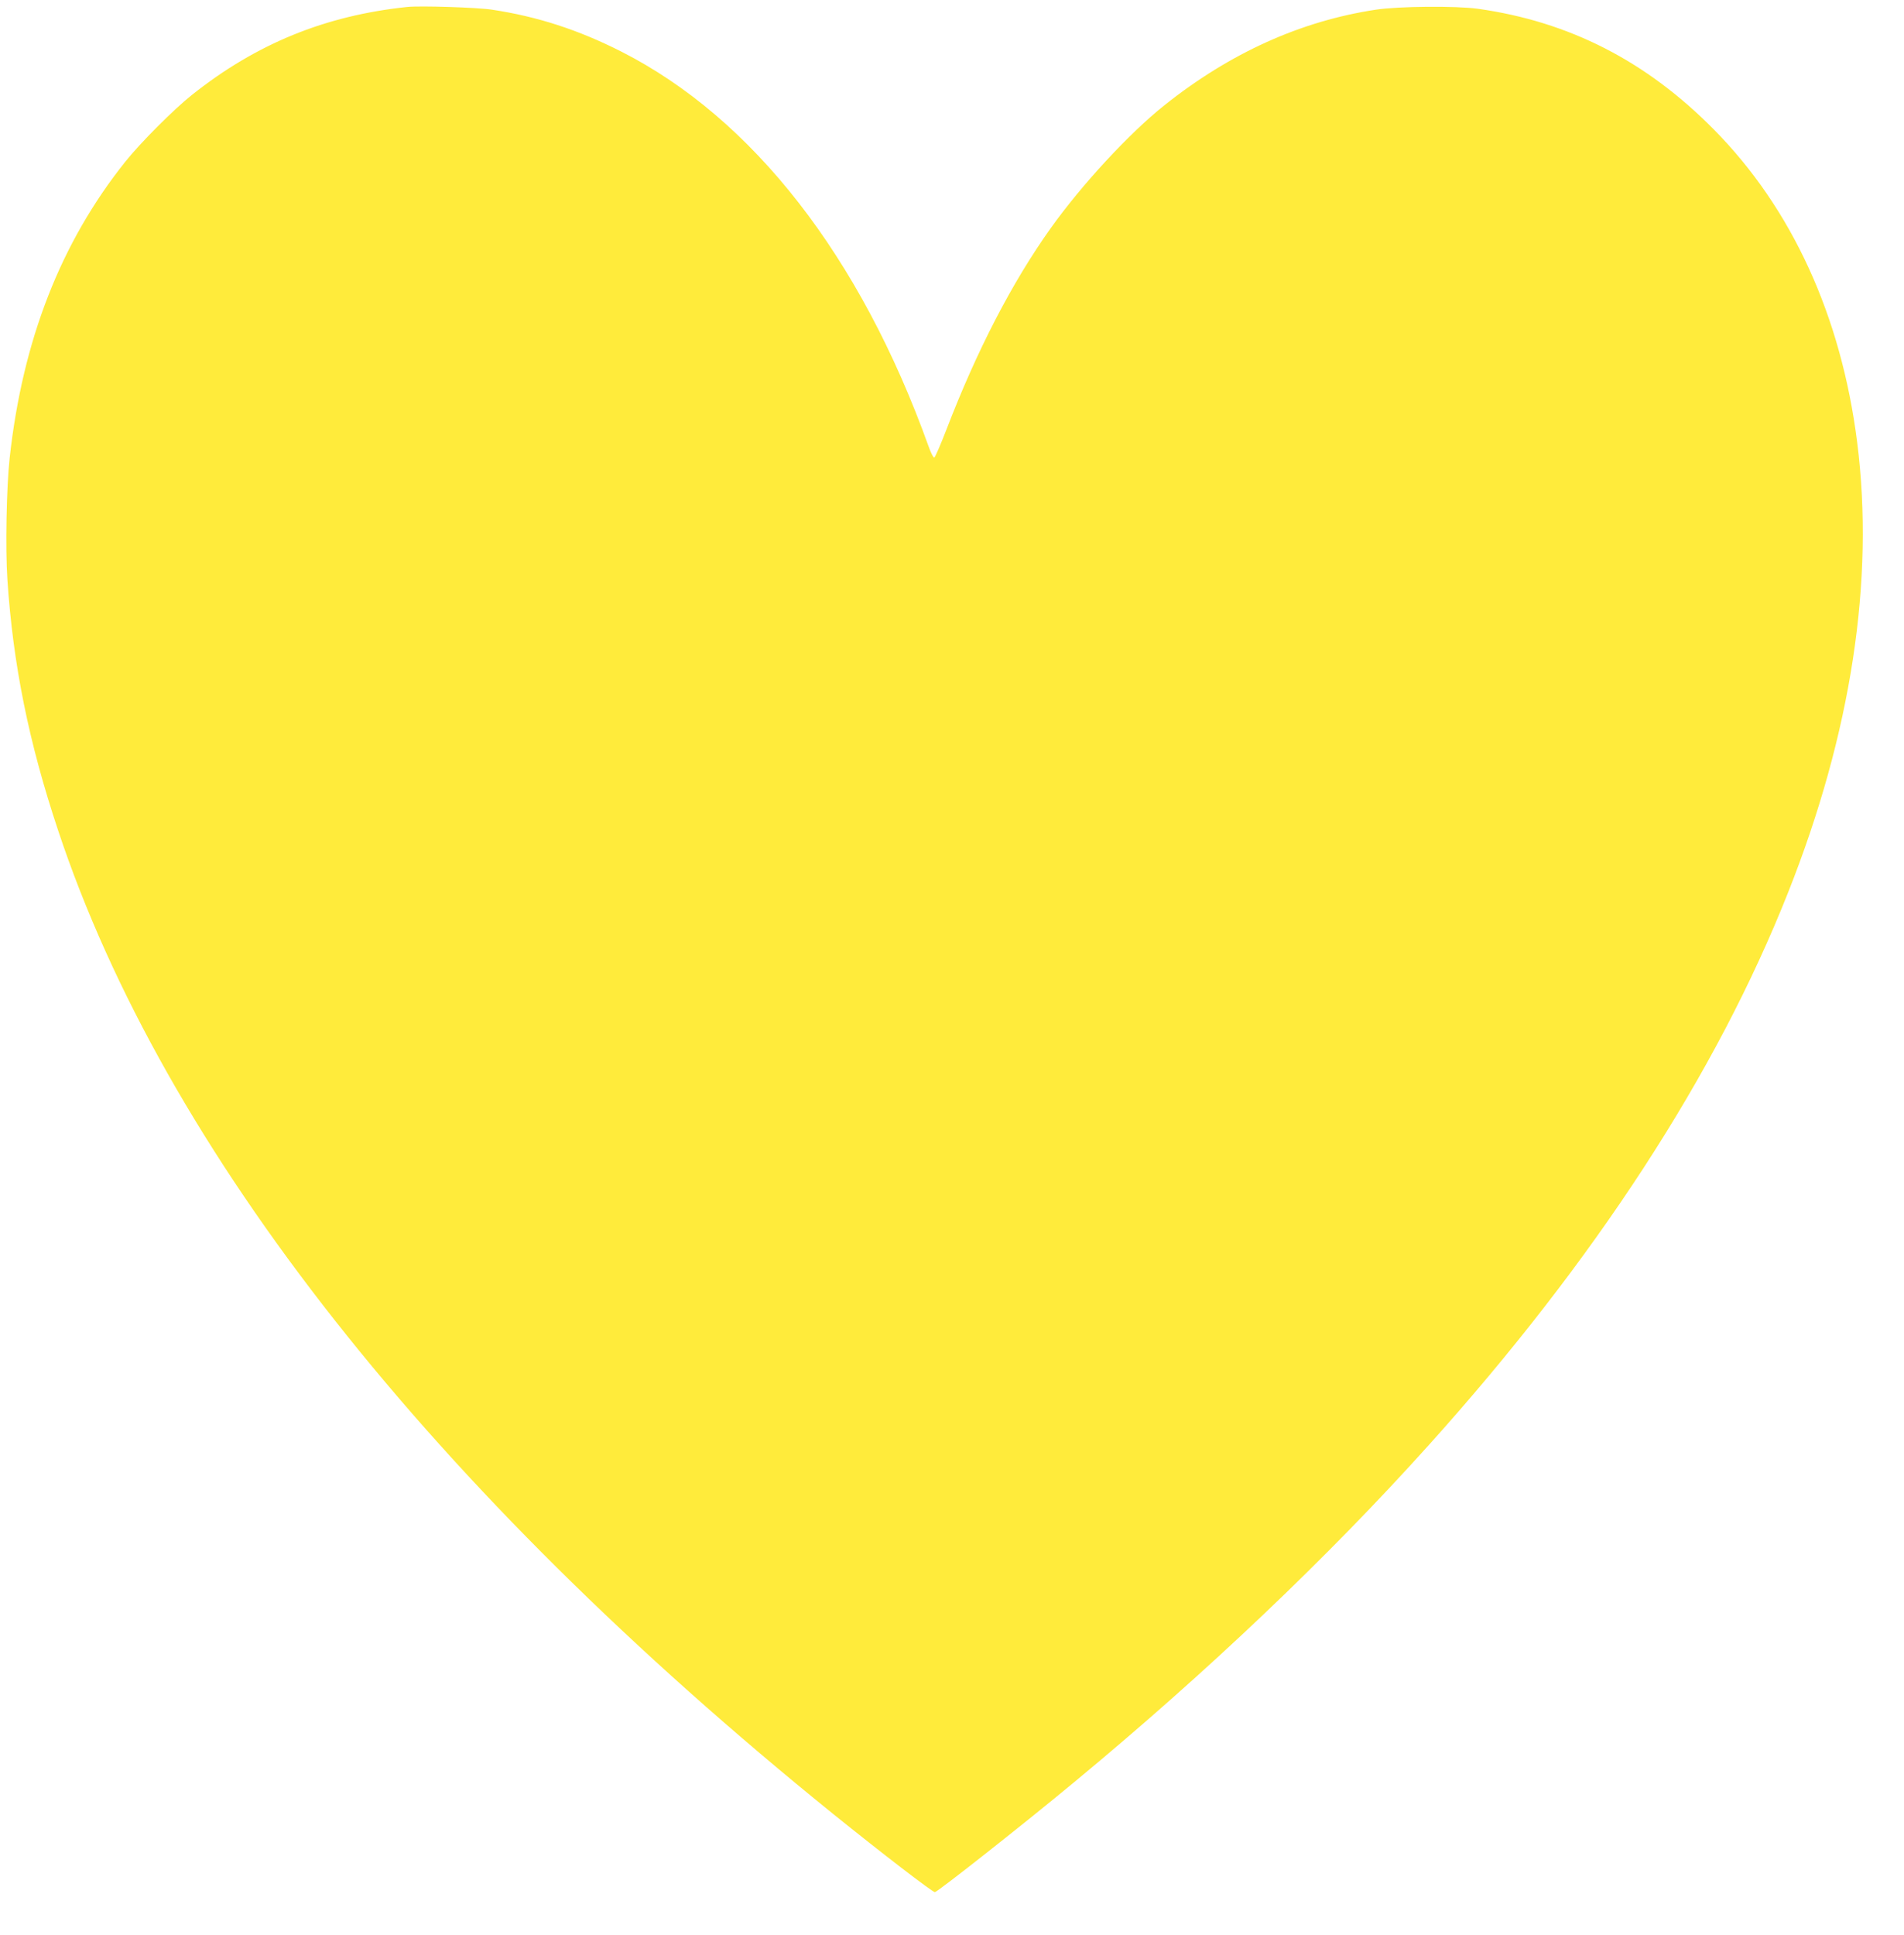 <?xml version="1.0" standalone="no"?>
<!DOCTYPE svg PUBLIC "-//W3C//DTD SVG 20010904//EN"
 "http://www.w3.org/TR/2001/REC-SVG-20010904/DTD/svg10.dtd">
<svg version="1.0" xmlns="http://www.w3.org/2000/svg"
 width="1260pt" height="1280pt" viewBox="0 0 1260 1280"
 preserveAspectRatio="xMidYMid meet">
<g transform="translate(0,1280) scale(0.1,-0.1)"
fill="#ffeb3b" stroke="none">
<path d="M2695 12754 c-543 -57 -999 -243 -1425 -582 -120 -95 -342 -318 -441
-442 -427 -535 -679 -1180 -765 -1959 -21 -191 -29 -601 -15 -806 37 -559 141
-1076 336 -1660 704 -2117 2470 -4357 5130 -6507 315 -254 659 -519 672 -516
24 6 595 456 933 737 874 724 1670 1481 2331 2216 1103 1225 1907 2460 2383
3663 417 1052 572 2065 456 2977 -106 835 -432 1546 -948 2068 -447 453 -957
714 -1562 799 -143 20 -525 17 -675 -6 -496 -75 -965 -286 -1400 -633 -230
-183 -546 -524 -752 -813 -256 -359 -489 -809 -691 -1335 -38 -98 -74 -181
-79 -182 -6 -2 -23 31 -38 74 -451 1256 -1163 2170 -2034 2612 -284 144 -556
232 -855 277 -97 15 -477 27 -561 18z"/>
</g>
</svg>
